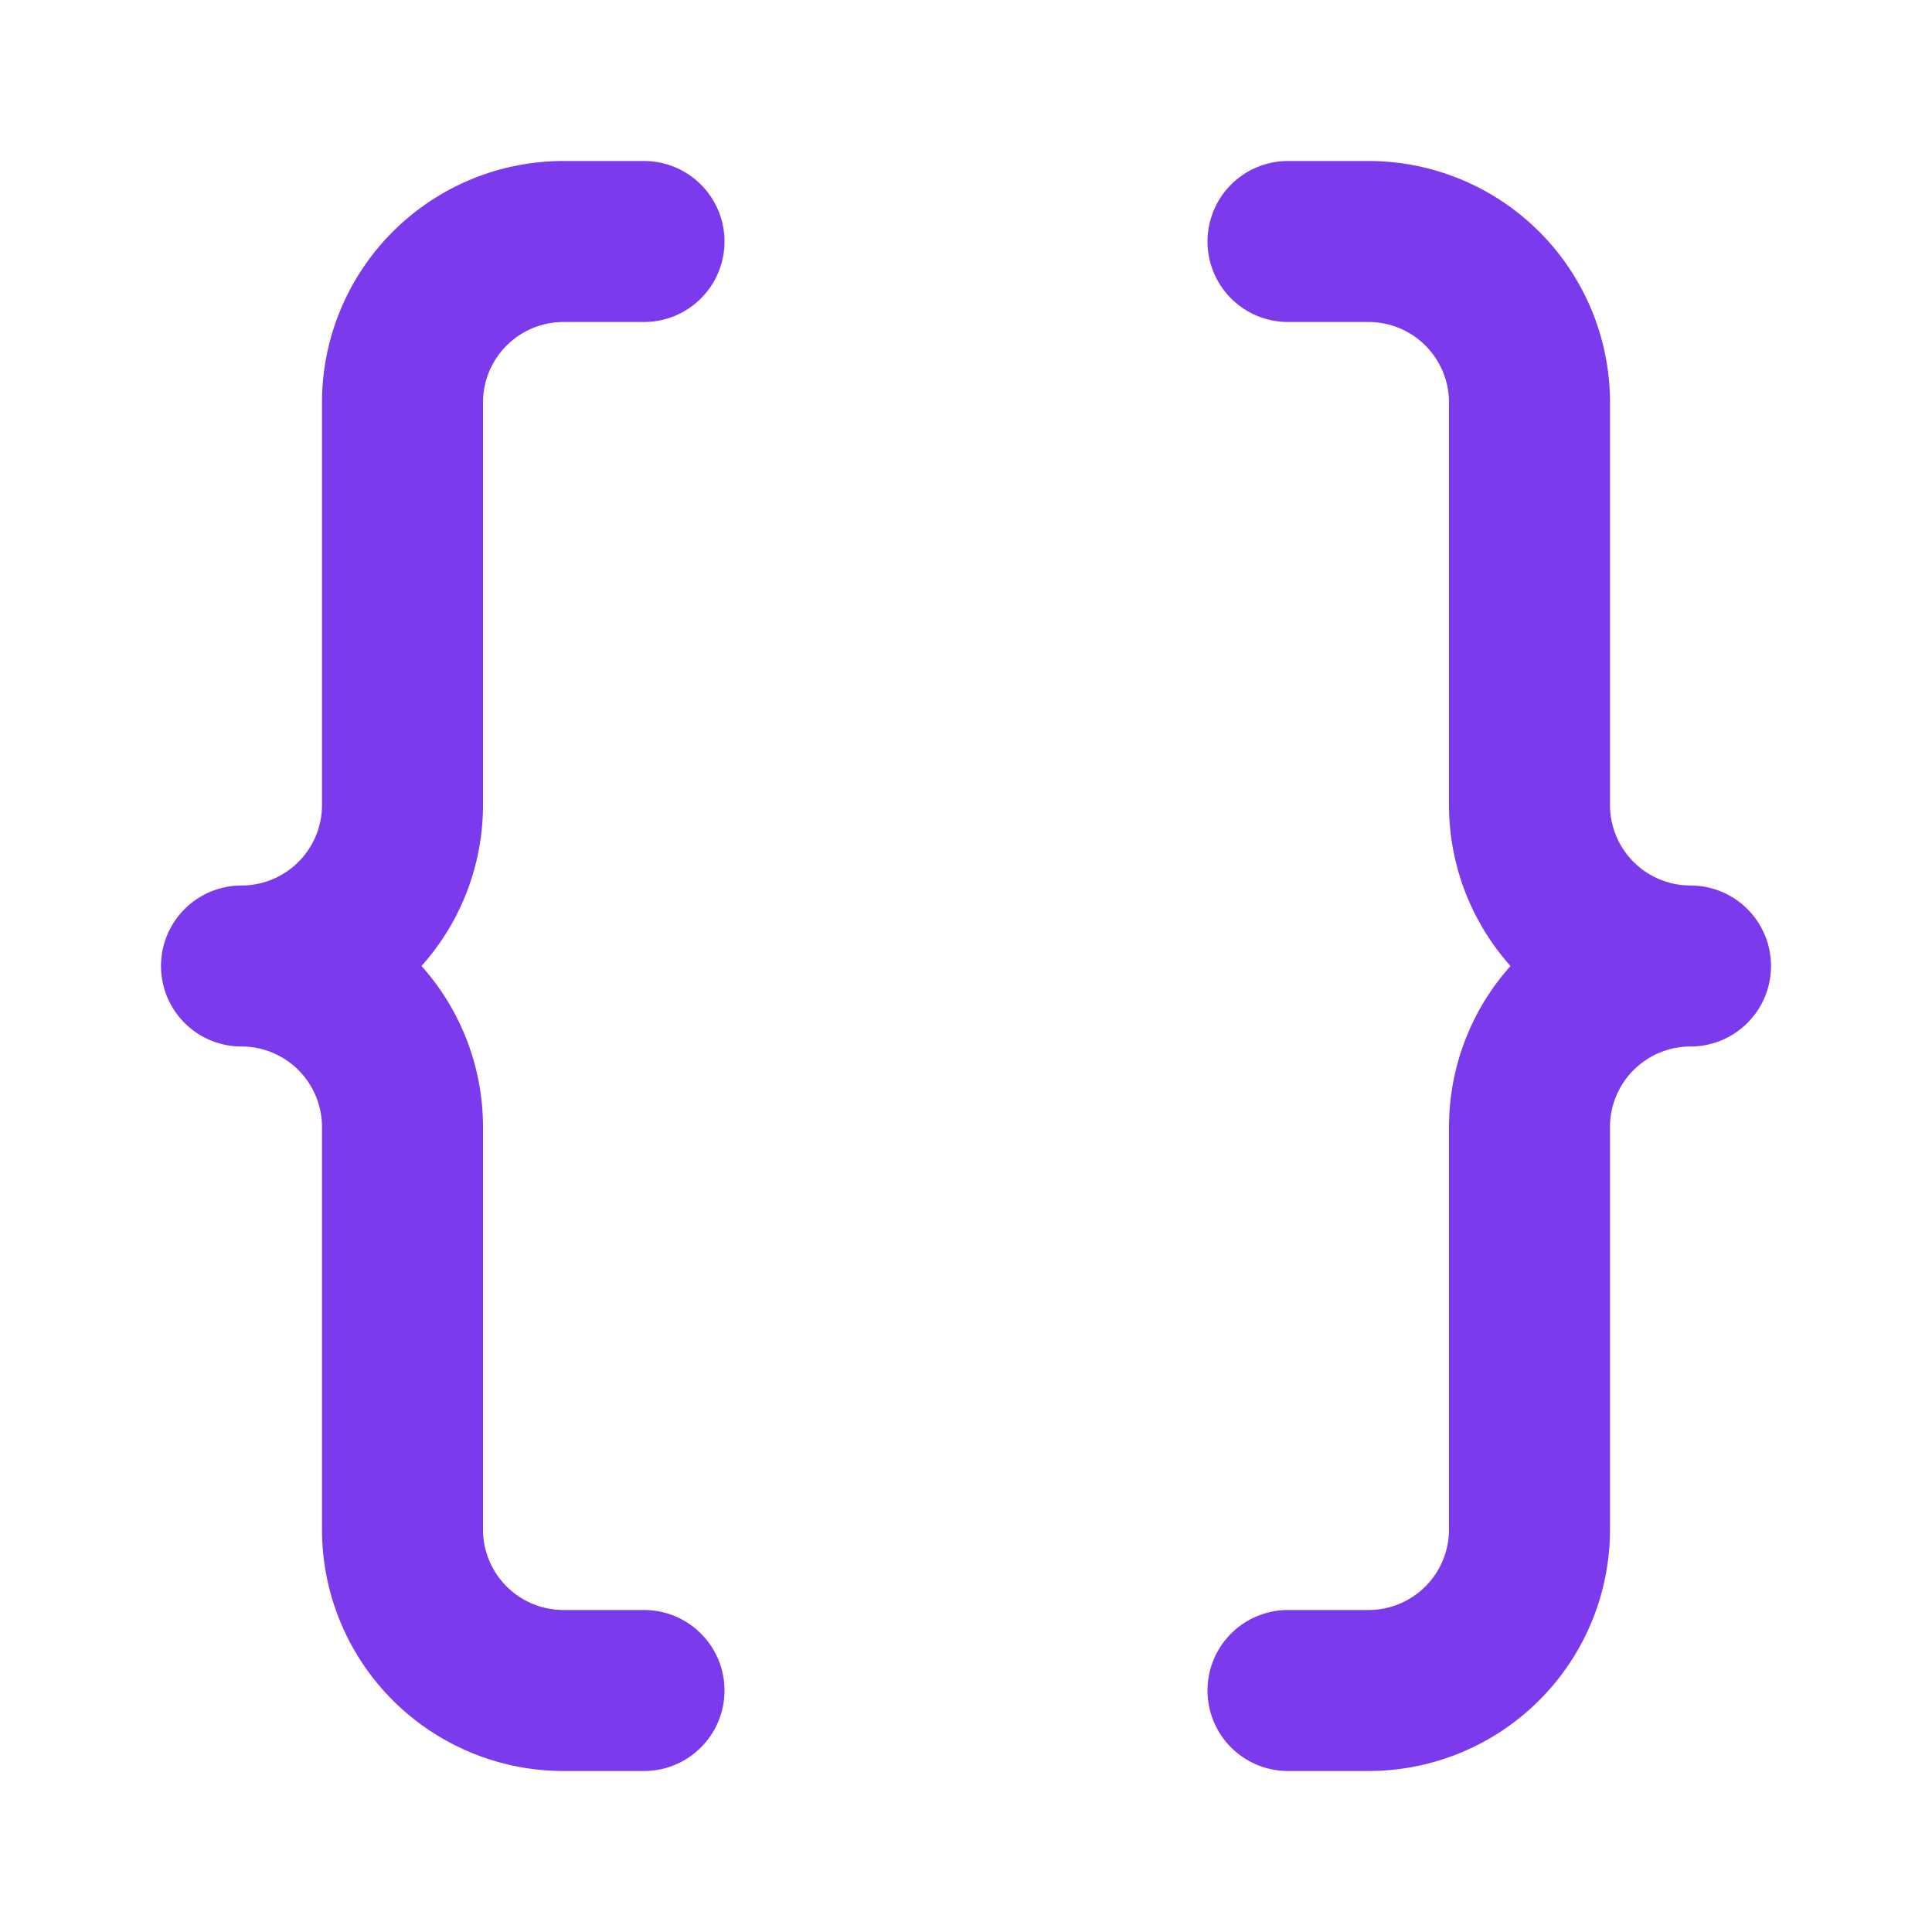 <svg xmlns="http://www.w3.org/2000/svg" viewBox="0 0 24 24" fill="none" stroke="#7c3aed" stroke-width="2" stroke-linecap="round" stroke-linejoin="round">
  <path d="M8 3H7a2 2 0 0 0-2 2v5a2 2 0 0 1-2 2 2 2 0 0 1 2 2v5a2 2 0 0 0 2 2h1"/>
  <path d="M16 3h1a2 2 0 0 1 2 2v5a2 2 0 0 0 2 2 2 2 0 0 0-2 2v5a2 2 0 0 1-2 2h-1"/>
</svg>